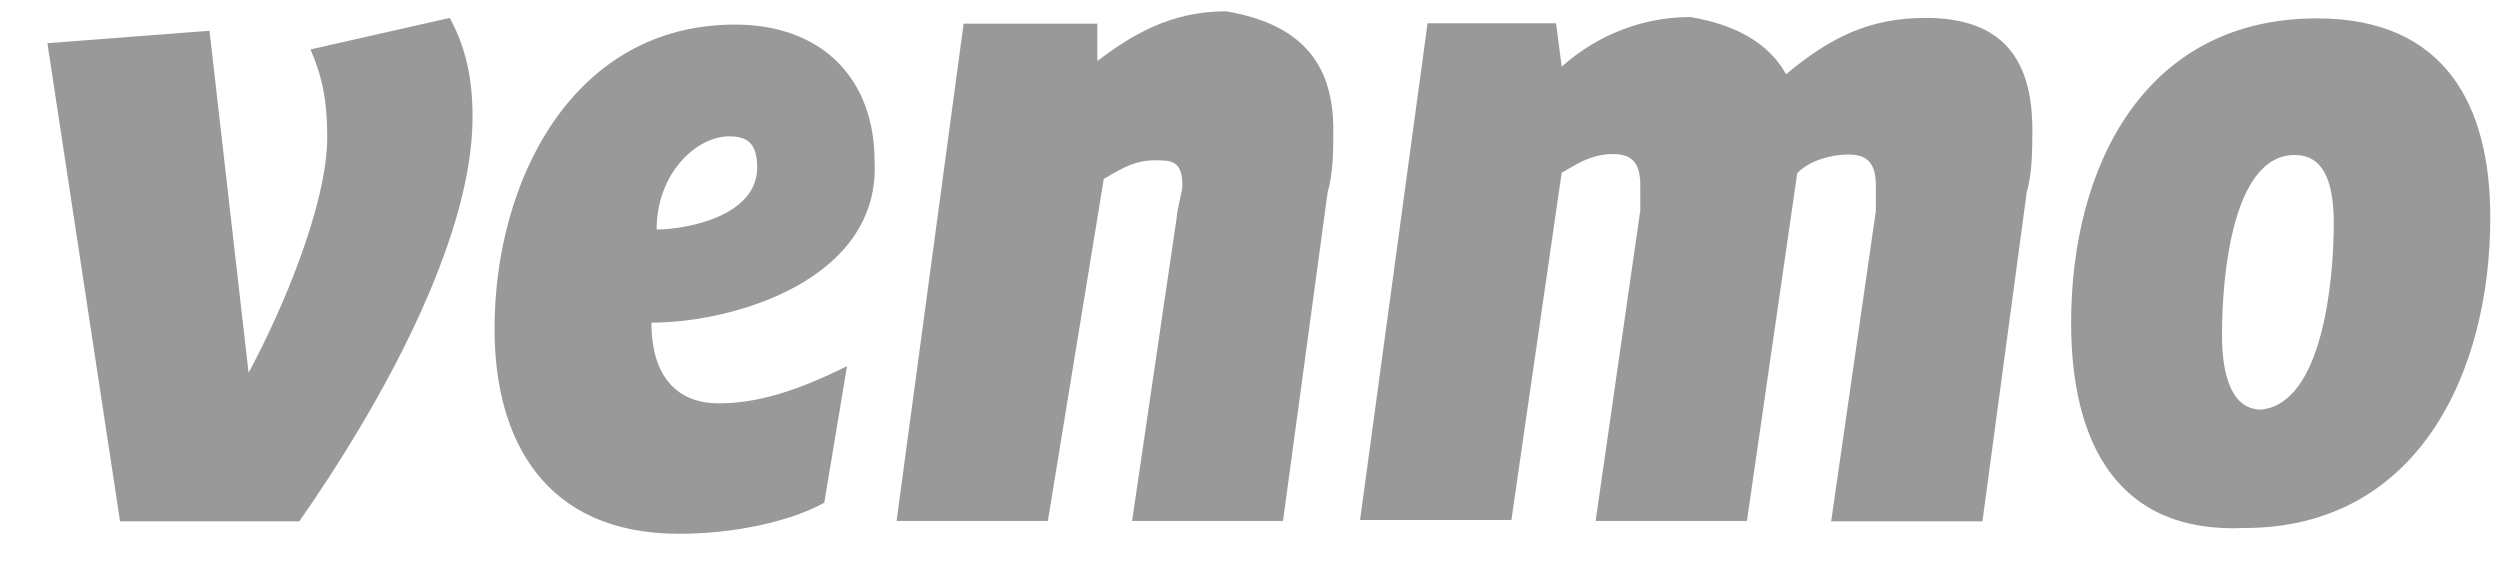 <svg width="49" height="11" viewBox="0 0 49 11" fill="none" xmlns="http://www.w3.org/2000/svg">
<g clip-path="url(#clip0)">
<path d="M8.816 0.351C9.145 0.96 9.262 1.568 9.262 2.299C9.262 4.733 7.4 8.028 5.866 10.218H2.353L0.929 0.847L4.106 0.603L4.872 7.306C5.53 6.089 6.414 4.011 6.414 2.681C6.414 1.951 6.304 1.464 6.085 0.969L8.816 0.351ZM12.87 4.498C13.417 4.498 14.841 4.255 14.841 3.281C14.841 2.785 14.622 2.672 14.294 2.672C13.644 2.672 12.87 3.403 12.87 4.498ZM12.768 6.324C12.768 7.428 13.316 7.906 14.082 7.906C14.849 7.906 15.624 7.662 16.602 7.176L16.156 9.853C15.499 10.218 14.403 10.462 13.308 10.462C10.687 10.462 9.693 8.636 9.693 6.445C9.693 3.533 11.234 0.482 14.403 0.482C16.156 0.482 17.142 1.586 17.142 3.159C17.259 5.472 14.403 6.324 12.768 6.324V6.324ZM26.133 2.542C26.133 2.907 26.133 3.394 26.023 3.759L25.147 10.21H22.189L23.066 4.246C23.066 4.124 23.175 3.75 23.175 3.637C23.175 3.142 22.956 3.142 22.627 3.142C22.181 3.142 21.86 3.385 21.634 3.507L20.538 10.21H17.573L18.887 0.464H21.508V1.195C22.166 0.699 22.933 0.221 24.028 0.221C25.585 0.482 26.133 1.325 26.133 2.542ZM35.007 1.455C35.883 0.725 36.65 0.351 37.745 0.351C39.287 0.351 39.834 1.203 39.834 2.542C39.834 2.907 39.834 3.394 39.725 3.759L38.856 10.218H35.891L36.767 4.133V3.637C36.767 3.142 36.548 3.029 36.219 3.029C35.891 3.029 35.453 3.151 35.226 3.394L34.24 10.21H31.274L32.15 4.124V3.629C32.15 3.133 31.931 3.02 31.603 3.02C31.157 3.02 30.836 3.264 30.609 3.385L29.623 10.192H26.657L27.98 0.456H30.499L30.609 1.308C31.157 0.812 32.033 0.334 33.129 0.334C34.021 0.482 34.67 0.847 35.007 1.455ZM45.742 4.376C45.742 3.524 45.523 3.038 44.975 3.038C43.77 3.038 43.551 5.359 43.551 6.567C43.551 7.419 43.77 8.028 44.318 8.028C45.531 7.906 45.742 5.472 45.742 4.376ZM40.594 6.324C40.594 3.281 42.018 0.36 45.414 0.36C47.933 0.36 48.81 2.073 48.81 4.263C48.81 7.306 47.386 10.349 43.99 10.349C41.47 10.462 40.594 8.636 40.594 6.324V6.324Z" fill="#999999"/>
</g>
<defs>
<clipPath id="clip0">
<rect width="47.886" height="10.241" fill="white" transform="translate(48.812 10.462) rotate(-180)"/>
</clipPath>
</defs>
 
</svg>

